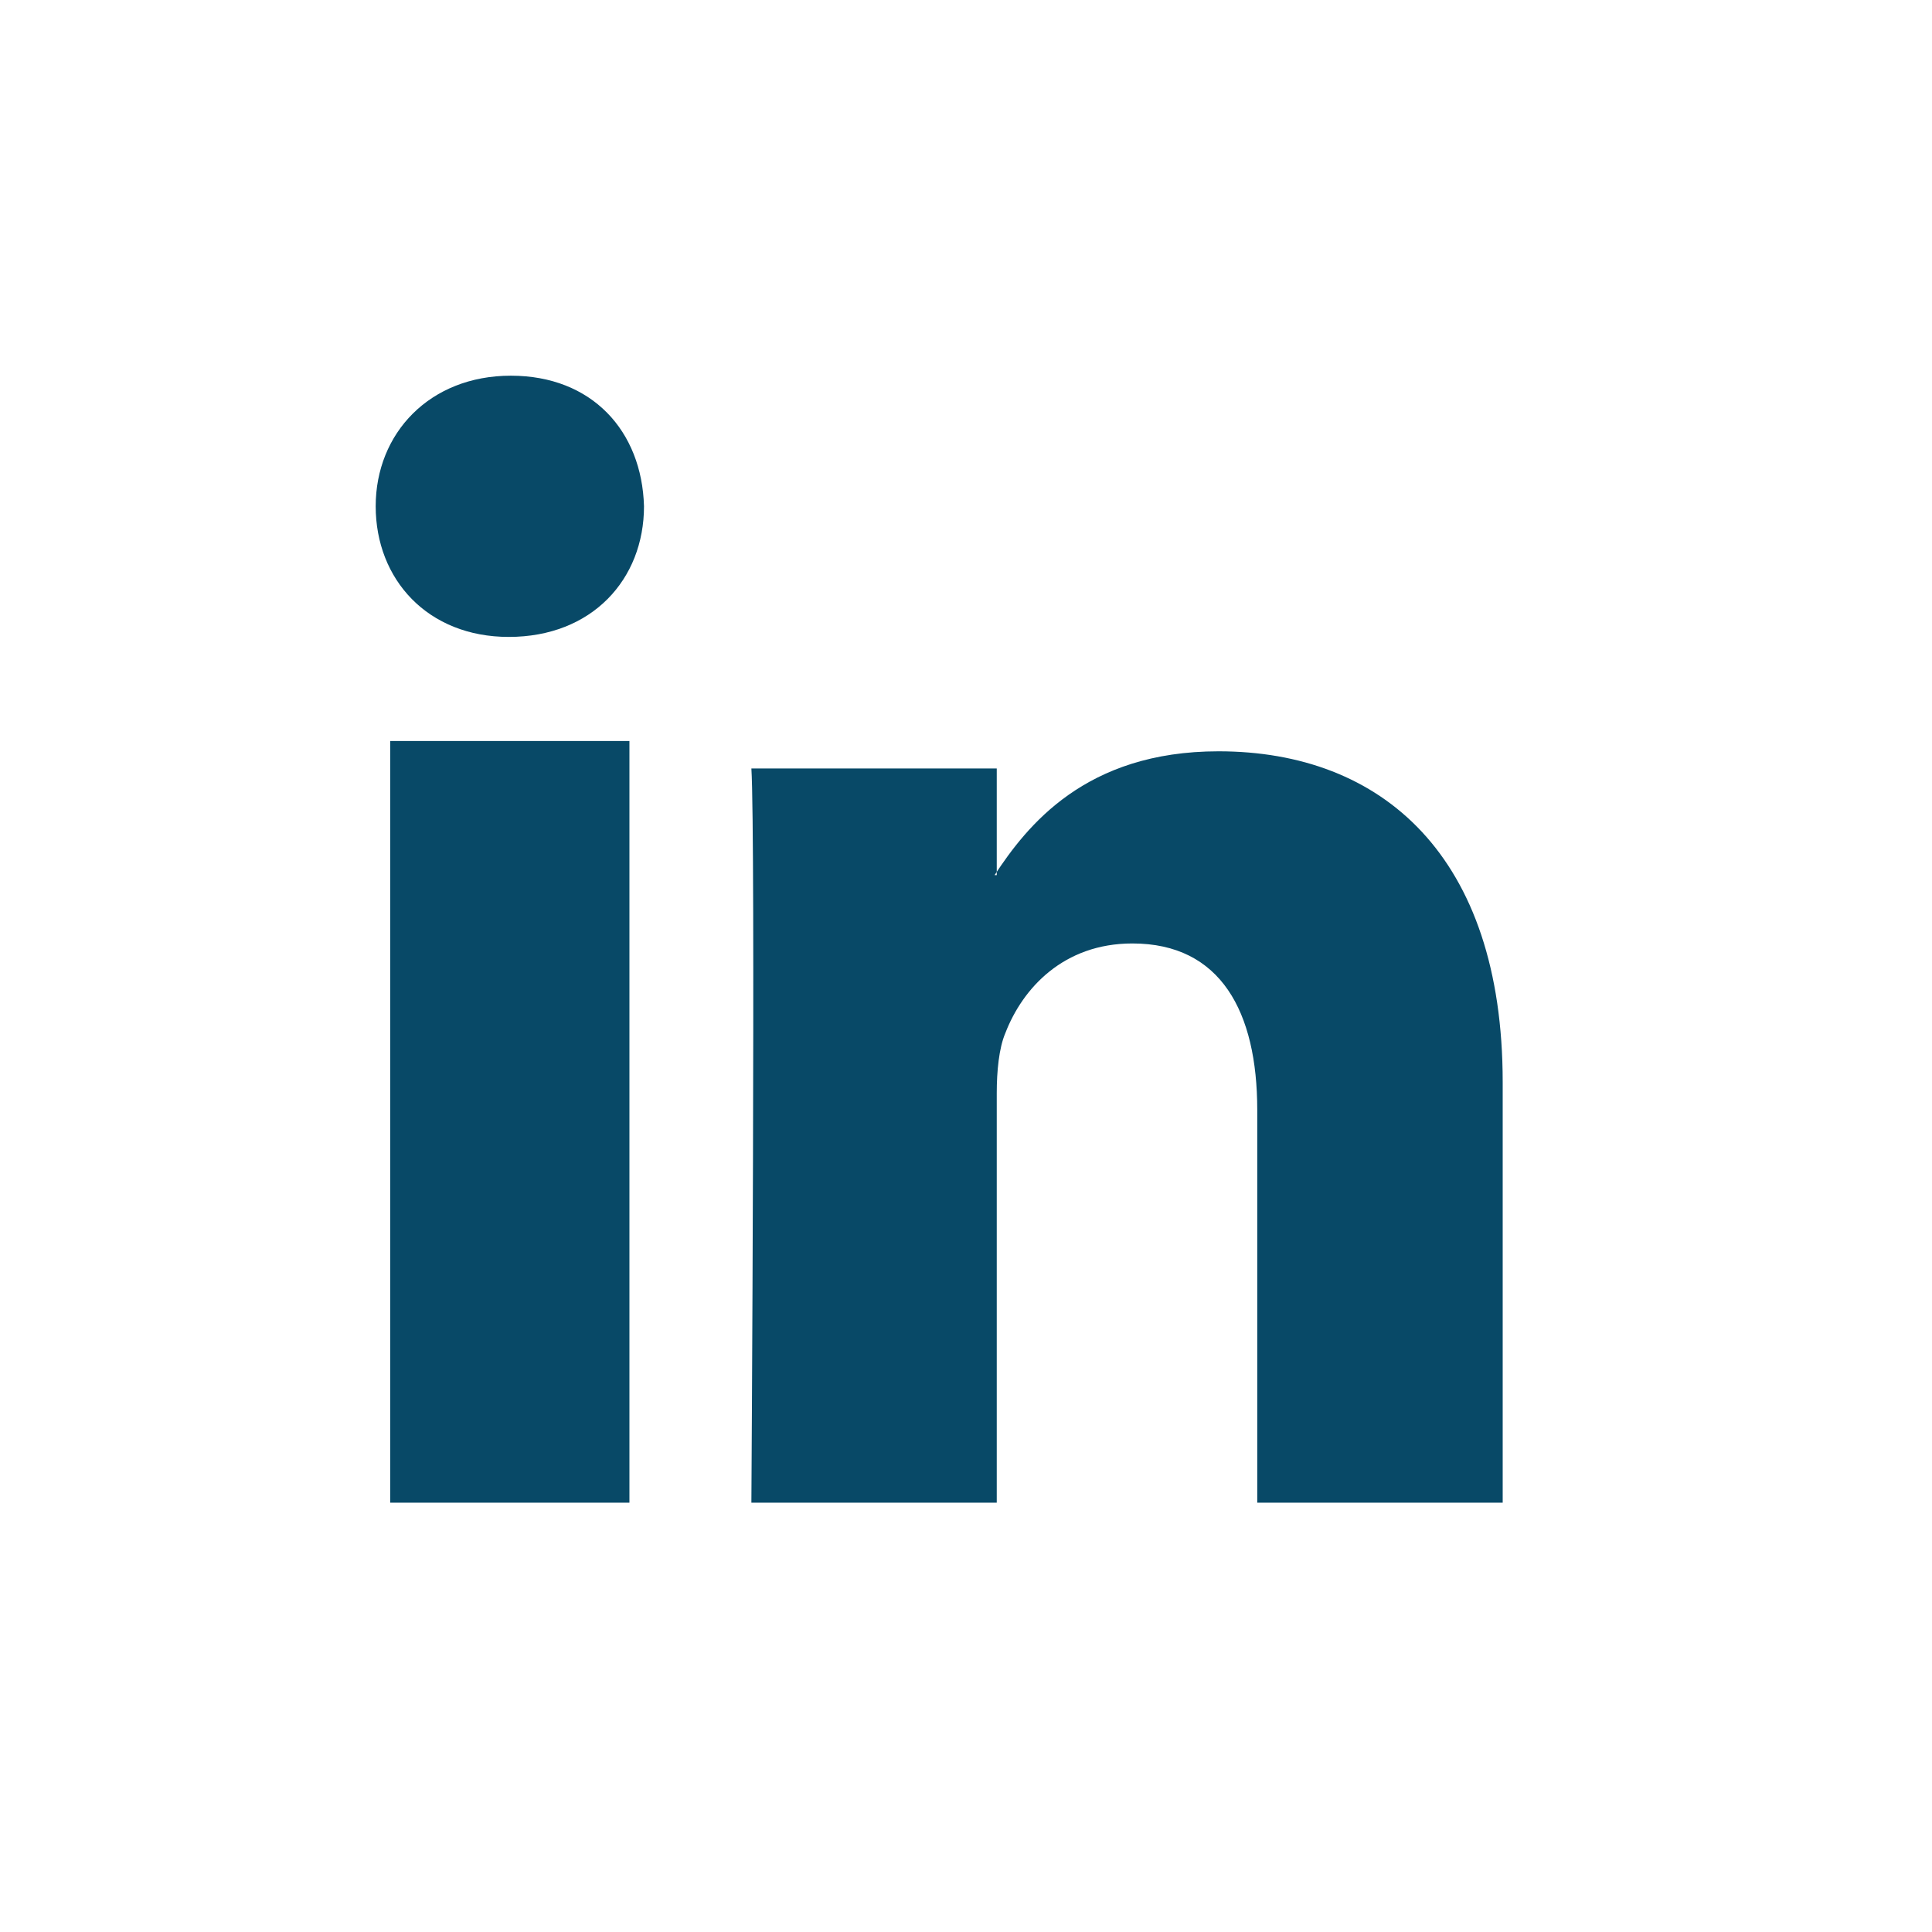 <svg width="24" height="24" viewBox="0 0 24 24" fill="none" xmlns="http://www.w3.org/2000/svg">
<path fill-rule="evenodd" clip-rule="evenodd" d="M7.819 18.667V9.205H4.847V18.667H7.819ZM6.32 7.912C7.354 7.912 8 7.197 8 6.289C7.974 5.354 7.354 4.667 6.346 4.667C5.338 4.667 4.667 5.382 4.667 6.289C4.667 7.197 5.312 7.912 6.32 7.912Z" fill="#084967"/>
<path fill-rule="evenodd" clip-rule="evenodd" d="M9.334 18.667H12.382V13.576C12.382 13.311 12.409 13.019 12.489 12.833C12.703 12.277 13.211 11.72 14.067 11.72C15.164 11.72 15.618 12.568 15.618 13.788V18.667H18.667V13.443C18.667 10.633 17.169 9.333 15.137 9.333C13.479 9.333 12.757 10.261 12.355 10.871H12.382V9.546H9.334C9.387 10.394 9.334 18.667 9.334 18.667Z" fill="#084967"/>
</svg>
